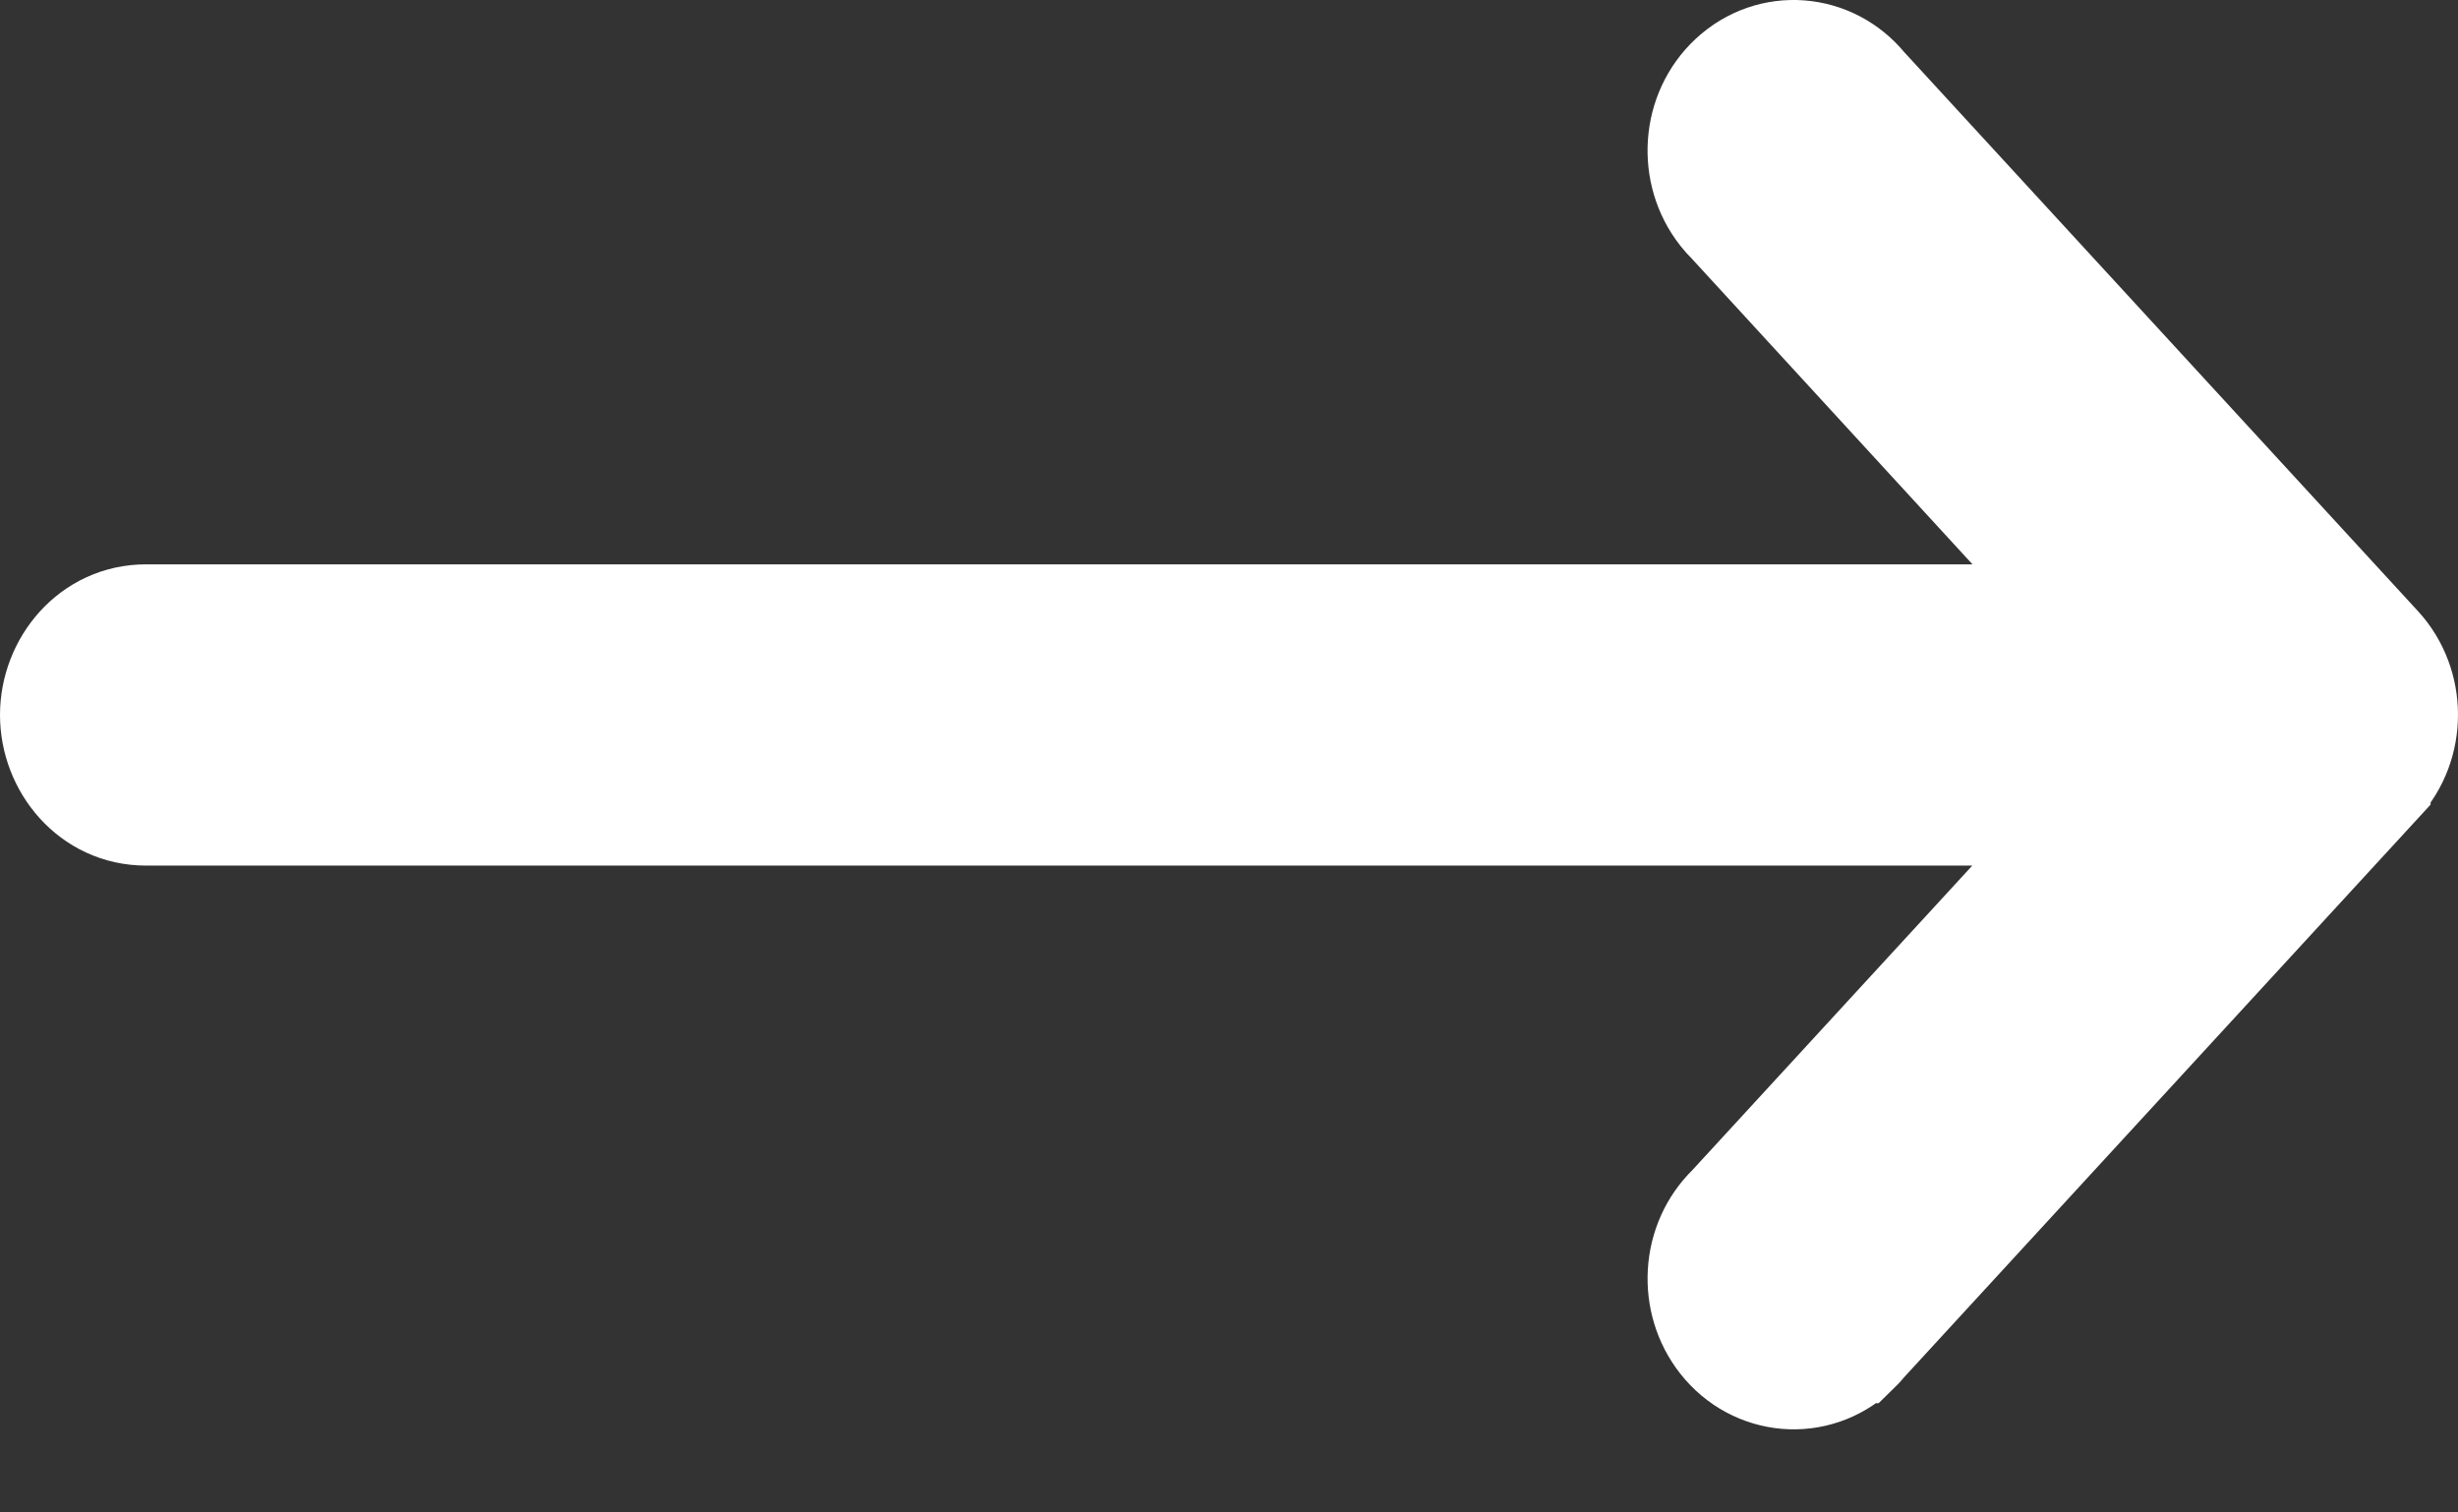 <svg width="26" height="16" viewBox="0 0 26 16" fill="none" xmlns="http://www.w3.org/2000/svg">
  <rect x="0" y="0" width="26" height="16" fill="#333333" stroke="none"/>
  <path d="M25.21 6.805L25.209 6.804L19.766 0.881C19.391 0.423 18.72 0.365 18.277 0.777C17.854 1.171 17.812 1.84 18.166 2.289L18.166 2.289C18.195 2.326 18.226 2.361 18.261 2.395L22.002 6.47H1.545C0.929 6.47 0.5 7 0.5 7.563C0.5 8.127 0.929 8.657 1.545 8.657H22.001L18.261 12.726C17.853 13.122 17.817 13.779 18.166 14.222C18.538 14.696 19.22 14.761 19.668 14.344L19.669 14.344C19.703 14.311 19.736 14.277 19.766 14.239L25.21 8.317L25.21 8.316C25.597 7.894 25.596 7.227 25.21 6.805Z" fill="white" stroke="white"/>
</svg>
